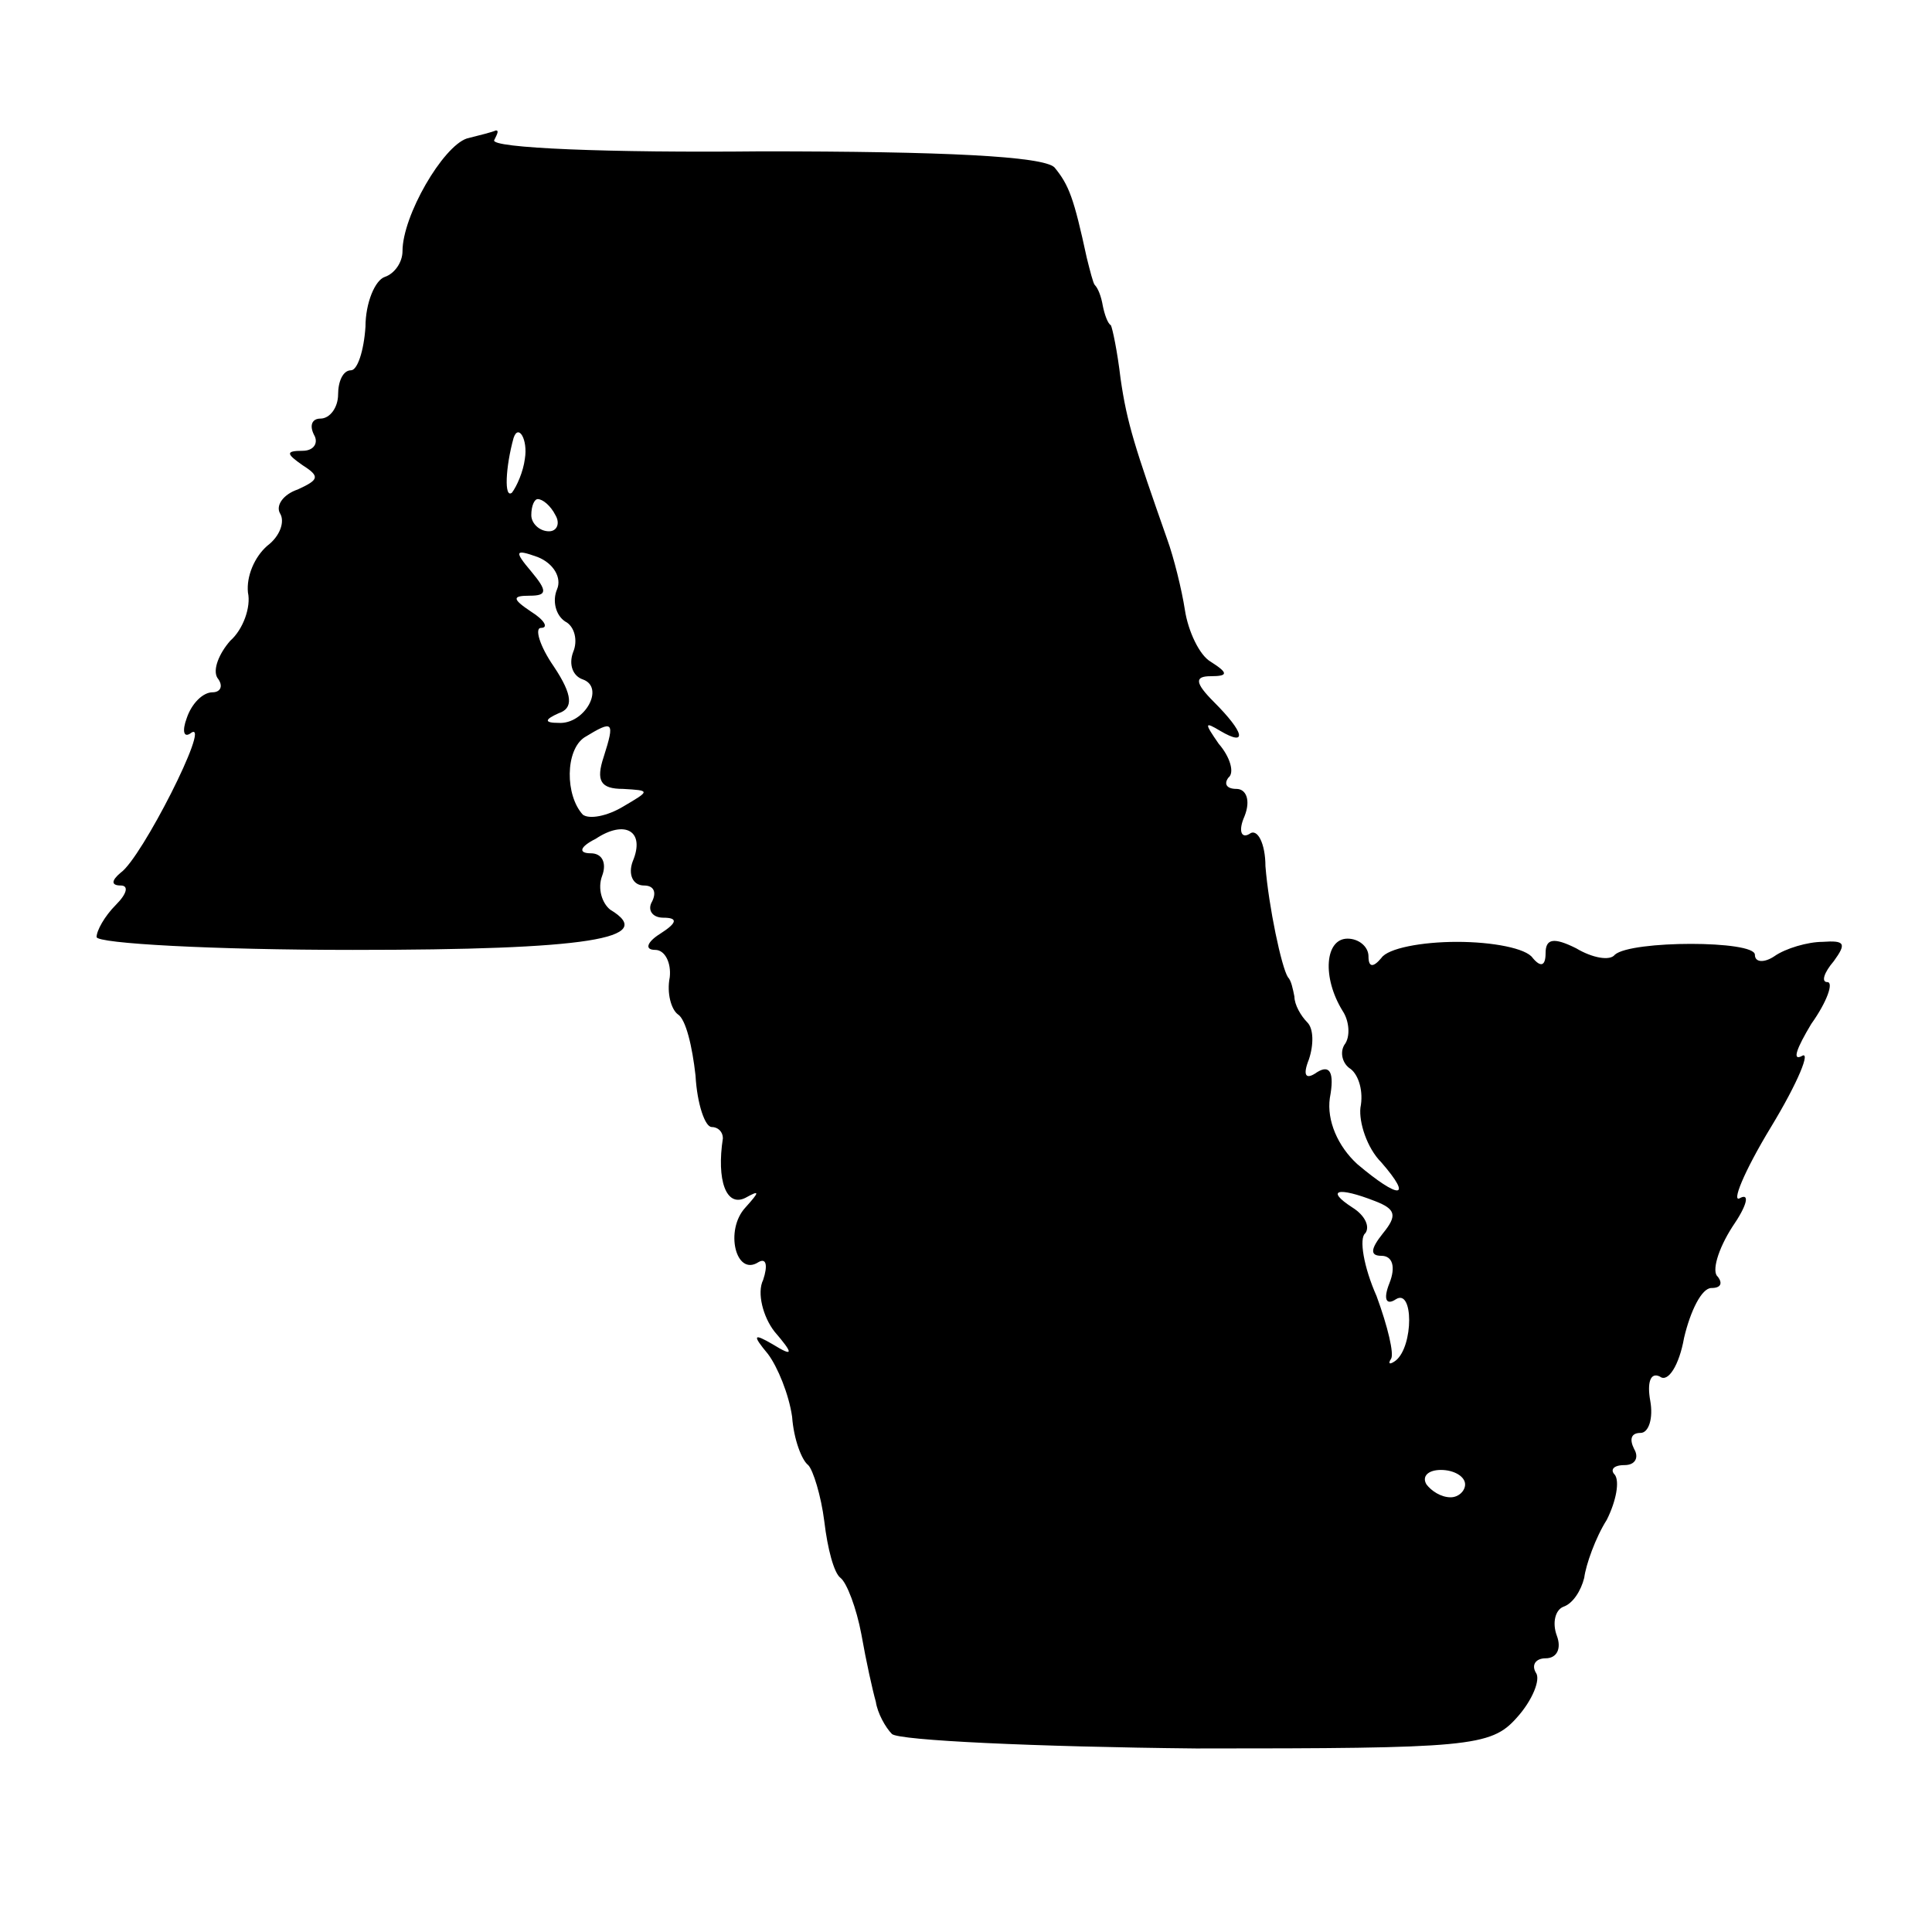 <?xml version="1.0" standalone="no"?>
<!DOCTYPE svg PUBLIC "-//W3C//DTD SVG 20010904//EN"
 "http://www.w3.org/TR/2001/REC-SVG-20010904/DTD/svg10.dtd">
<svg version="1.0" xmlns="http://www.w3.org/2000/svg"
 width="120pt" height="120pt" viewBox="0 0 120 120"
 preserveAspectRatio="xMidYMid meet">
<g transform="translate(0,120) scale(0.1,-0.1)"
fill="#000000" stroke="none">
<path d="M290 1114 c-15 -5 -40 -48 -40 -70 0 -7 -5 -14 -11 -16 -6 -2 -12
-16 -12 -31 -1 -15 -5 -27 -9 -27 -5 0 -8 -7 -8 -15 0 -8 -5 -15 -11 -15 -5 0
-7 -4 -4 -10 3 -5 0 -10 -7 -10 -11 0 -10 -2 0 -9 11 -7 10 -9 -3 -15 -9 -3
-14 -10 -11 -15 3 -5 0 -14 -8 -20 -8 -7 -13 -19 -12 -29 2 -9 -3 -23 -11 -30
-7 -8 -11 -18 -8 -23 4 -5 2 -9 -3 -9 -6 0 -13 -7 -16 -16 -3 -8 -2 -13 3 -9
12 7 -31 -78 -44 -87 -6 -5 -6 -8 0 -8 5 0 4 -5 -3 -12 -7 -7 -12 -16 -12 -20
0 -4 72 -8 159 -8 146 0 190 7 160 25 -5 4 -8 13 -5 21 3 8 0 14 -7 14 -8 0
-7 4 3 9 18 12 31 5 23 -14 -3 -8 0 -15 7 -15 6 0 8 -4 5 -10 -3 -5 0 -10 7
-10 9 0 9 -3 -2 -10 -8 -5 -10 -10 -3 -10 6 0 10 -8 9 -17 -2 -10 1 -20 5 -23
5 -3 9 -20 11 -38 1 -18 6 -32 10 -32 4 0 7 -3 7 -7 -4 -26 2 -43 14 -37 9 5
9 4 0 -6 -13 -14 -6 -43 8 -34 5 3 6 -2 3 -11 -4 -8 0 -23 7 -32 12 -14 12
-16 -1 -8 -12 7 -13 6 -3 -6 6 -8 13 -25 15 -39 1 -14 6 -27 10 -30 3 -3 8
-19 10 -35 2 -17 6 -32 10 -35 4 -3 10 -19 13 -35 3 -17 7 -35 9 -42 1 -7 6
-16 10 -20 4 -4 89 -8 189 -9 169 0 183 1 199 19 10 11 15 24 12 28 -3 5 0 9
6 9 7 0 10 6 7 14 -3 8 -1 16 4 18 6 2 11 10 13 18 1 8 7 25 14 36 6 12 8 24
5 28 -3 3 -1 6 6 6 7 0 9 5 6 10 -3 6 -2 10 4 10 5 0 8 9 6 20 -2 11 0 18 6
15 5 -4 12 7 15 24 4 17 11 31 17 31 6 0 7 3 4 7 -4 3 0 17 9 31 9 13 11 21 5
18 -6 -4 2 16 19 44 17 28 25 48 19 44 -6 -3 -3 5 6 20 10 14 14 26 10 26 -4
0 -2 6 4 13 8 11 7 13 -7 12 -9 0 -23 -4 -30 -9 -6 -4 -12 -4 -12 1 0 9 -77 9
-87 0 -3 -4 -14 -2 -24 4 -14 7 -19 6 -19 -3 0 -8 -3 -9 -8 -3 -4 6 -25 10
-47 10 -22 0 -43 -4 -47 -10 -5 -6 -8 -6 -8 1 0 6 -6 11 -13 11 -14 0 -16 -24
-3 -45 4 -6 5 -16 1 -21 -3 -5 -1 -12 4 -15 5 -4 8 -14 6 -24 -1 -9 4 -25 13
-34 20 -23 11 -23 -15 -1 -12 11 -19 27 -17 41 3 16 0 21 -8 16 -7 -5 -9 -2
-5 8 3 9 3 19 -1 23 -4 4 -8 11 -8 16 -1 5 -2 10 -4 12 -4 6 -12 44 -14 69 0
14 -5 24 -10 20 -5 -3 -7 2 -3 11 4 10 1 17 -5 17 -6 0 -8 3 -5 7 4 3 1 13 -6
21 -9 13 -9 14 1 8 17 -10 15 -1 -4 18 -12 12 -12 16 -2 16 11 0 11 2 0 9 -7
4 -14 19 -16 32 -2 13 -7 33 -11 44 -20 57 -25 72 -29 100 -2 17 -5 31 -6 33
-2 1 -4 7 -5 12 -1 6 -3 11 -5 13 -1 1 -3 9 -5 17 -8 37 -11 45 -20 56 -7 7
-69 10 -182 10 -94 -1 -169 2 -166 7 2 4 3 6 1 6 -2 -1 -10 -3 -18 -5z m36
-199 c-1 -8 -5 -17 -8 -21 -5 -4 -4 16 1 34 3 9 9 -1 7 -13z m19 -35 c3 -5 1
-10 -4 -10 -6 0 -11 5 -11 10 0 6 2 10 4 10 3 0 8 -4 11 -10z m1 -46 c-3 -7
-1 -16 5 -20 6 -3 8 -12 5 -19 -3 -8 0 -15 6 -17 14 -5 1 -28 -15 -27 -9 0 -9
2 0 6 9 3 9 11 -3 29 -9 13 -12 24 -8 24 5 0 2 5 -6 10 -12 8 -12 10 -1 10 11
0 11 3 1 15 -11 13 -10 14 4 9 10 -4 15 -13 12 -20z m29 -104 c-5 -15 -2 -20
12 -20 17 -1 17 -1 0 -11 -10 -6 -21 -8 -25 -5 -11 12 -11 40 1 48 18 11 19
10 12 -12z m479 -276 c13 -5 14 -9 5 -20 -8 -10 -8 -14 -1 -14 7 0 9 -7 5 -17
-4 -10 -2 -14 4 -10 11 7 11 -29 0 -38 -4 -3 -5 -2 -3 1 2 3 -2 20 -9 39 -8
18 -11 36 -7 39 3 4 0 11 -8 16 -17 11 -9 13 14 4z m56 -176 c0 -4 -4 -8 -9
-8 -6 0 -12 4 -15 8 -3 5 1 9 9 9 8 0 15 -4 15 -9z"/>
</g>
</svg>
